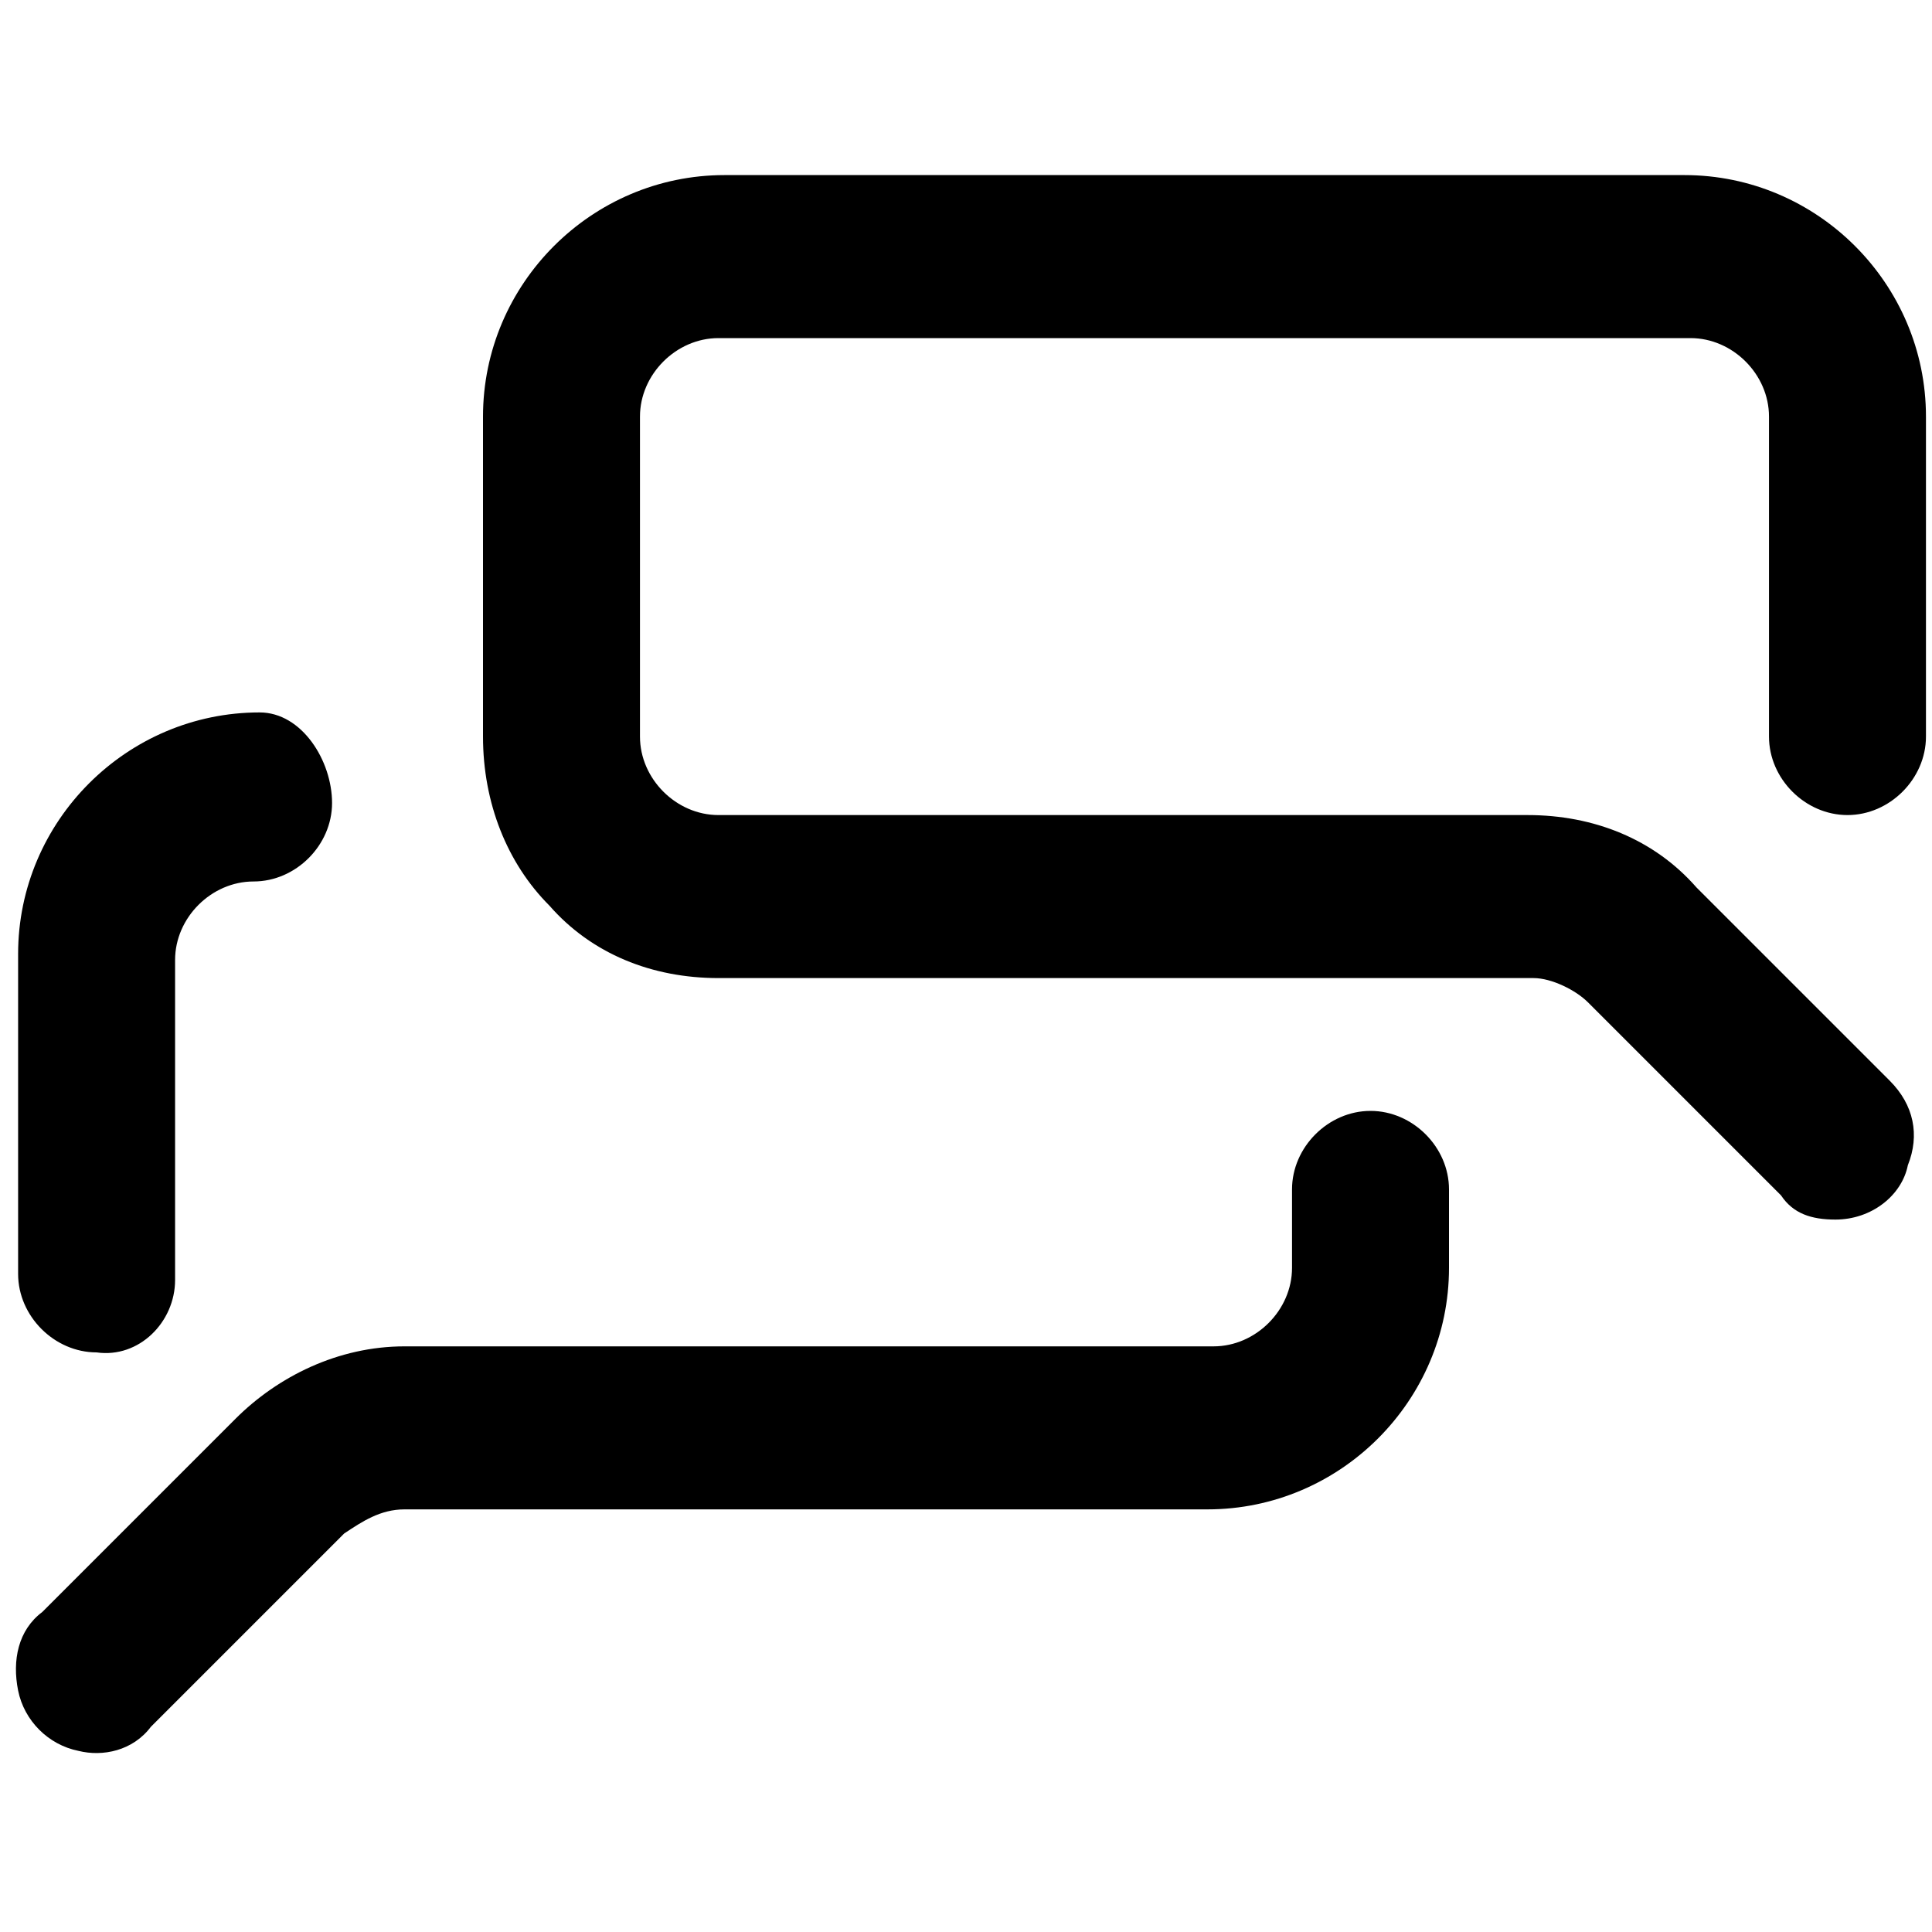 <?xml version="1.0" encoding="utf-8"?>
<!-- Generator: Adobe Illustrator 25.2.1, SVG Export Plug-In . SVG Version: 6.00 Build 0)  -->
<svg version="1.1" id="katman_1" xmlns="http://www.w3.org/2000/svg" xmlns:xlink="http://www.w3.org/1999/xlink" x="0px" y="0px"
	 viewBox="0 0 32 32" style="enable-background:new 0 0 32 32;" xml:space="preserve">
<style type="text/css">
	.st0{fill-rule:evenodd;clip-rule:evenodd;}
</style>
<path class="st0" d="M30.4,20.2c-0.4,0-0.7-0.1-0.9-0.4l-3.2-3.2c-0.2-0.2-0.6-0.4-0.9-0.4H11.9c-1.1,0-2.1-0.4-2.8-1.2
	C8.4,14.3,8,13.3,8,12.2V6.9c0-2.2,1.8-4,4-4h15.9c2.2,0,4,1.8,4,4v5.3c0,0.7-0.6,1.3-1.3,1.3c-0.7,0-1.3-0.6-1.3-1.3V6.9
	c0-0.7-0.6-1.3-1.3-1.3H11.9c-0.7,0-1.3,0.6-1.3,1.3v5.3c0,0.7,0.6,1.3,1.3,1.3h13.4c1.1,0,2.1,0.4,2.8,1.2l3.2,3.2
	c0.4,0.4,0.5,0.9,0.3,1.4C31.5,19.8,31,20.2,30.4,20.2z M2.9,21.2v-5.3c0-0.7,0.6-1.3,1.3-1.3s1.3-0.6,1.3-1.3S5,11.8,4.3,11.8
	c-2.2,0-4,1.8-4,4v5.3c0,0.7,0.6,1.3,1.3,1.3C2.3,22.5,2.9,21.9,2.9,21.2z M5.7,25.4l-3.2,3.2l0,0C2.2,29,1.7,29.1,1.3,29
	c-0.5-0.1-0.9-0.5-1-1c-0.1-0.5,0-1,0.4-1.3l3.2-3.2c0.7-0.7,1.7-1.2,2.8-1.2h13.4c0.7,0,1.3-0.6,1.3-1.3v-1.3
	c0-0.7,0.6-1.3,1.3-1.3c0.7,0,1.3,0.6,1.3,1.3V21c0,2.2-1.8,4-4,4H6.7C6.3,25,6,25.2,5.7,25.4z"/>
</svg>
